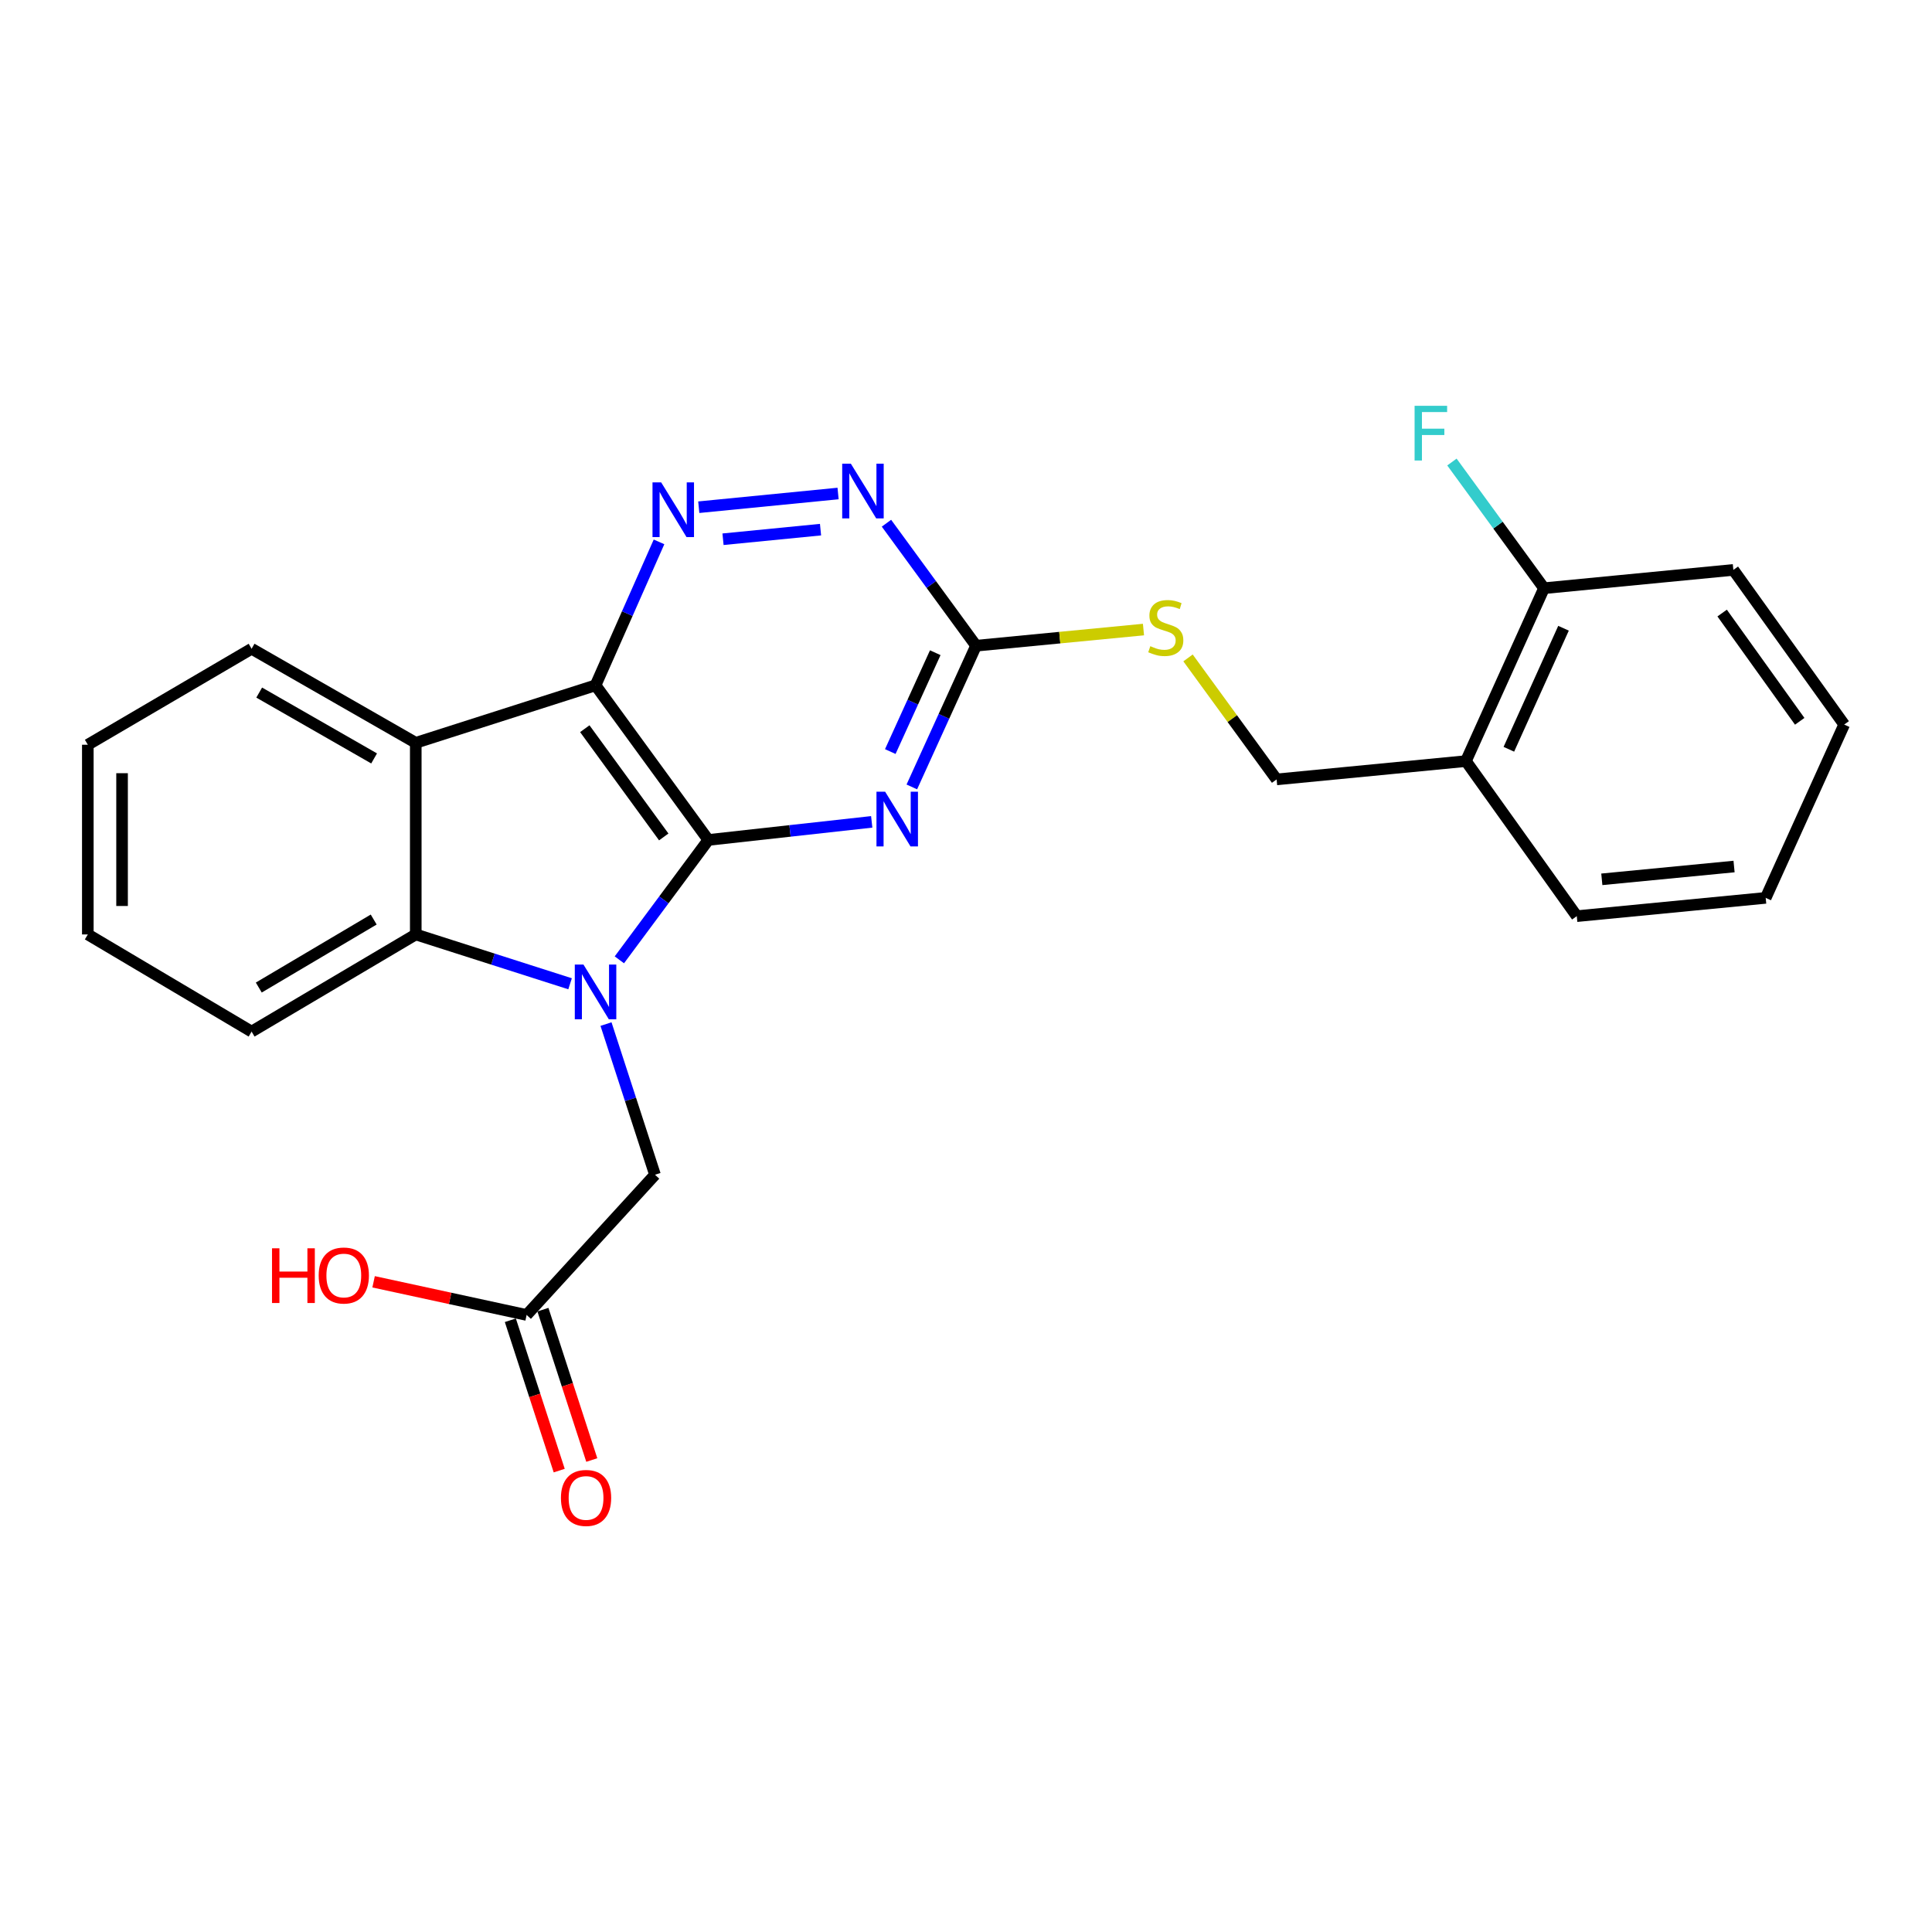 <?xml version='1.0' encoding='iso-8859-1'?>
<svg version='1.1' baseProfile='full'
              xmlns='http://www.w3.org/2000/svg'
                      xmlns:rdkit='http://www.rdkit.org/xml'
                      xmlns:xlink='http://www.w3.org/1999/xlink'
                  xml:space='preserve'
width='1000px' height='1000px' viewBox='0 0 1000 1000'>
<!-- END OF HEADER -->
<rect style='opacity:1.0;fill:#FFFFFF;stroke:none' width='1000' height='1000' x='0' y='0'> </rect>
<path class='bond-0' d='M 366.635,434.758 L 343.609,465.783' style='fill:none;fill-rule:evenodd;stroke:#000000;stroke-width:6px;stroke-linecap:butt;stroke-linejoin:miter;stroke-opacity:1' />
<path class='bond-0' d='M 343.609,465.783 L 320.582,496.807' style='fill:none;fill-rule:evenodd;stroke:#0000FF;stroke-width:6px;stroke-linecap:butt;stroke-linejoin:miter;stroke-opacity:1' />
<path class='bond-1' d='M 366.635,434.758 L 308.255,354.722' style='fill:none;fill-rule:evenodd;stroke:#000000;stroke-width:6px;stroke-linecap:butt;stroke-linejoin:miter;stroke-opacity:1' />
<path class='bond-1' d='M 343.556,433.199 L 302.69,377.174' style='fill:none;fill-rule:evenodd;stroke:#000000;stroke-width:6px;stroke-linecap:butt;stroke-linejoin:miter;stroke-opacity:1' />
<path class='bond-2' d='M 366.635,434.758 L 408.917,430.077' style='fill:none;fill-rule:evenodd;stroke:#000000;stroke-width:6px;stroke-linecap:butt;stroke-linejoin:miter;stroke-opacity:1' />
<path class='bond-2' d='M 408.917,430.077 L 451.2,425.396' style='fill:none;fill-rule:evenodd;stroke:#0000FF;stroke-width:6px;stroke-linecap:butt;stroke-linejoin:miter;stroke-opacity:1' />
<path class='bond-4' d='M 295.072,509.202 L 255.136,496.433' style='fill:none;fill-rule:evenodd;stroke:#0000FF;stroke-width:6px;stroke-linecap:butt;stroke-linejoin:miter;stroke-opacity:1' />
<path class='bond-4' d='M 255.136,496.433 L 215.199,483.665' style='fill:none;fill-rule:evenodd;stroke:#000000;stroke-width:6px;stroke-linecap:butt;stroke-linejoin:miter;stroke-opacity:1' />
<path class='bond-8' d='M 313.667,530.064 L 326.344,569.056' style='fill:none;fill-rule:evenodd;stroke:#0000FF;stroke-width:6px;stroke-linecap:butt;stroke-linejoin:miter;stroke-opacity:1' />
<path class='bond-8' d='M 326.344,569.056 L 339.021,608.048' style='fill:none;fill-rule:evenodd;stroke:#000000;stroke-width:6px;stroke-linecap:butt;stroke-linejoin:miter;stroke-opacity:1' />
<path class='bond-3' d='M 308.255,354.722 L 215.199,384.483' style='fill:none;fill-rule:evenodd;stroke:#000000;stroke-width:6px;stroke-linecap:butt;stroke-linejoin:miter;stroke-opacity:1' />
<path class='bond-5' d='M 308.255,354.722 L 324.682,317.599' style='fill:none;fill-rule:evenodd;stroke:#000000;stroke-width:6px;stroke-linecap:butt;stroke-linejoin:miter;stroke-opacity:1' />
<path class='bond-5' d='M 324.682,317.599 L 341.109,280.477' style='fill:none;fill-rule:evenodd;stroke:#0000FF;stroke-width:6px;stroke-linecap:butt;stroke-linejoin:miter;stroke-opacity:1' />
<path class='bond-6' d='M 471.961,407.311 L 488.585,370.764' style='fill:none;fill-rule:evenodd;stroke:#0000FF;stroke-width:6px;stroke-linecap:butt;stroke-linejoin:miter;stroke-opacity:1' />
<path class='bond-6' d='M 488.585,370.764 L 505.21,334.218' style='fill:none;fill-rule:evenodd;stroke:#000000;stroke-width:6px;stroke-linecap:butt;stroke-linejoin:miter;stroke-opacity:1' />
<path class='bond-6' d='M 460.812,389.007 L 472.449,363.425' style='fill:none;fill-rule:evenodd;stroke:#0000FF;stroke-width:6px;stroke-linecap:butt;stroke-linejoin:miter;stroke-opacity:1' />
<path class='bond-6' d='M 472.449,363.425 L 484.087,337.842' style='fill:none;fill-rule:evenodd;stroke:#000000;stroke-width:6px;stroke-linecap:butt;stroke-linejoin:miter;stroke-opacity:1' />
<path class='bond-17' d='M 215.199,384.483 L 130.228,335.793' style='fill:none;fill-rule:evenodd;stroke:#000000;stroke-width:6px;stroke-linecap:butt;stroke-linejoin:miter;stroke-opacity:1' />
<path class='bond-17' d='M 193.64,392.56 L 134.16,358.478' style='fill:none;fill-rule:evenodd;stroke:#000000;stroke-width:6px;stroke-linecap:butt;stroke-linejoin:miter;stroke-opacity:1' />
<path class='bond-25' d='M 215.199,384.483 L 215.199,483.665' style='fill:none;fill-rule:evenodd;stroke:#000000;stroke-width:6px;stroke-linecap:butt;stroke-linejoin:miter;stroke-opacity:1' />
<path class='bond-18' d='M 215.199,483.665 L 130.228,533.95' style='fill:none;fill-rule:evenodd;stroke:#000000;stroke-width:6px;stroke-linecap:butt;stroke-linejoin:miter;stroke-opacity:1' />
<path class='bond-18' d='M 193.425,475.952 L 133.946,511.152' style='fill:none;fill-rule:evenodd;stroke:#000000;stroke-width:6px;stroke-linecap:butt;stroke-linejoin:miter;stroke-opacity:1' />
<path class='bond-26' d='M 361.682,262.533 L 433.787,255.438' style='fill:none;fill-rule:evenodd;stroke:#0000FF;stroke-width:6px;stroke-linecap:butt;stroke-linejoin:miter;stroke-opacity:1' />
<path class='bond-26' d='M 374.233,279.11 L 424.707,274.144' style='fill:none;fill-rule:evenodd;stroke:#0000FF;stroke-width:6px;stroke-linecap:butt;stroke-linejoin:miter;stroke-opacity:1' />
<path class='bond-7' d='M 505.21,334.218 L 482.021,302.514' style='fill:none;fill-rule:evenodd;stroke:#000000;stroke-width:6px;stroke-linecap:butt;stroke-linejoin:miter;stroke-opacity:1' />
<path class='bond-7' d='M 482.021,302.514 L 458.832,270.811' style='fill:none;fill-rule:evenodd;stroke:#0000FF;stroke-width:6px;stroke-linecap:butt;stroke-linejoin:miter;stroke-opacity:1' />
<path class='bond-11' d='M 505.21,334.218 L 548.535,330.038' style='fill:none;fill-rule:evenodd;stroke:#000000;stroke-width:6px;stroke-linecap:butt;stroke-linejoin:miter;stroke-opacity:1' />
<path class='bond-11' d='M 548.535,330.038 L 591.86,325.858' style='fill:none;fill-rule:evenodd;stroke:#CCCC00;stroke-width:6px;stroke-linecap:butt;stroke-linejoin:miter;stroke-opacity:1' />
<path class='bond-9' d='M 339.021,608.048 L 272.584,680.62' style='fill:none;fill-rule:evenodd;stroke:#000000;stroke-width:6px;stroke-linecap:butt;stroke-linejoin:miter;stroke-opacity:1' />
<path class='bond-14' d='M 264.155,683.359 L 276.802,722.271' style='fill:none;fill-rule:evenodd;stroke:#000000;stroke-width:6px;stroke-linecap:butt;stroke-linejoin:miter;stroke-opacity:1' />
<path class='bond-14' d='M 276.802,722.271 L 289.449,761.183' style='fill:none;fill-rule:evenodd;stroke:#FF0000;stroke-width:6px;stroke-linecap:butt;stroke-linejoin:miter;stroke-opacity:1' />
<path class='bond-14' d='M 281.014,677.88 L 293.661,716.792' style='fill:none;fill-rule:evenodd;stroke:#000000;stroke-width:6px;stroke-linecap:butt;stroke-linejoin:miter;stroke-opacity:1' />
<path class='bond-14' d='M 293.661,716.792 L 306.307,755.704' style='fill:none;fill-rule:evenodd;stroke:#FF0000;stroke-width:6px;stroke-linecap:butt;stroke-linejoin:miter;stroke-opacity:1' />
<path class='bond-16' d='M 272.584,680.62 L 232.979,672.038' style='fill:none;fill-rule:evenodd;stroke:#000000;stroke-width:6px;stroke-linecap:butt;stroke-linejoin:miter;stroke-opacity:1' />
<path class='bond-16' d='M 232.979,672.038 L 193.373,663.457' style='fill:none;fill-rule:evenodd;stroke:#FF0000;stroke-width:6px;stroke-linecap:butt;stroke-linejoin:miter;stroke-opacity:1' />
<path class='bond-10' d='M 758.762,393.947 L 660.772,403.421' style='fill:none;fill-rule:evenodd;stroke:#000000;stroke-width:6px;stroke-linecap:butt;stroke-linejoin:miter;stroke-opacity:1' />
<path class='bond-13' d='M 758.762,393.947 L 799.18,304.456' style='fill:none;fill-rule:evenodd;stroke:#000000;stroke-width:6px;stroke-linecap:butt;stroke-linejoin:miter;stroke-opacity:1' />
<path class='bond-13' d='M 780.981,387.82 L 809.273,325.176' style='fill:none;fill-rule:evenodd;stroke:#000000;stroke-width:6px;stroke-linecap:butt;stroke-linejoin:miter;stroke-opacity:1' />
<path class='bond-19' d='M 758.762,393.947 L 816.138,474.201' style='fill:none;fill-rule:evenodd;stroke:#000000;stroke-width:6px;stroke-linecap:butt;stroke-linejoin:miter;stroke-opacity:1' />
<path class='bond-12' d='M 614.921,340.536 L 637.847,371.978' style='fill:none;fill-rule:evenodd;stroke:#CCCC00;stroke-width:6px;stroke-linecap:butt;stroke-linejoin:miter;stroke-opacity:1' />
<path class='bond-12' d='M 637.847,371.978 L 660.772,403.421' style='fill:none;fill-rule:evenodd;stroke:#000000;stroke-width:6px;stroke-linecap:butt;stroke-linejoin:miter;stroke-opacity:1' />
<path class='bond-15' d='M 799.18,304.456 L 775.348,271.8' style='fill:none;fill-rule:evenodd;stroke:#000000;stroke-width:6px;stroke-linecap:butt;stroke-linejoin:miter;stroke-opacity:1' />
<path class='bond-15' d='M 775.348,271.8 L 751.516,239.144' style='fill:none;fill-rule:evenodd;stroke:#33CCCC;stroke-width:6px;stroke-linecap:butt;stroke-linejoin:miter;stroke-opacity:1' />
<path class='bond-20' d='M 799.18,304.456 L 897.179,294.982' style='fill:none;fill-rule:evenodd;stroke:#000000;stroke-width:6px;stroke-linecap:butt;stroke-linejoin:miter;stroke-opacity:1' />
<path class='bond-21' d='M 130.228,335.793 L 45.455,385.478' style='fill:none;fill-rule:evenodd;stroke:#000000;stroke-width:6px;stroke-linecap:butt;stroke-linejoin:miter;stroke-opacity:1' />
<path class='bond-22' d='M 130.228,533.95 L 45.455,483.665' style='fill:none;fill-rule:evenodd;stroke:#000000;stroke-width:6px;stroke-linecap:butt;stroke-linejoin:miter;stroke-opacity:1' />
<path class='bond-23' d='M 816.138,474.201 L 913.921,464.736' style='fill:none;fill-rule:evenodd;stroke:#000000;stroke-width:6px;stroke-linecap:butt;stroke-linejoin:miter;stroke-opacity:1' />
<path class='bond-23' d='M 829.098,455.137 L 897.546,448.512' style='fill:none;fill-rule:evenodd;stroke:#000000;stroke-width:6px;stroke-linecap:butt;stroke-linejoin:miter;stroke-opacity:1' />
<path class='bond-28' d='M 897.179,294.982 L 954.545,375.029' style='fill:none;fill-rule:evenodd;stroke:#000000;stroke-width:6px;stroke-linecap:butt;stroke-linejoin:miter;stroke-opacity:1' />
<path class='bond-28' d='M 891.376,317.315 L 931.532,373.348' style='fill:none;fill-rule:evenodd;stroke:#000000;stroke-width:6px;stroke-linecap:butt;stroke-linejoin:miter;stroke-opacity:1' />
<path class='bond-27' d='M 45.455,385.478 L 45.455,483.665' style='fill:none;fill-rule:evenodd;stroke:#000000;stroke-width:6px;stroke-linecap:butt;stroke-linejoin:miter;stroke-opacity:1' />
<path class='bond-27' d='M 63.181,400.206 L 63.181,468.937' style='fill:none;fill-rule:evenodd;stroke:#000000;stroke-width:6px;stroke-linecap:butt;stroke-linejoin:miter;stroke-opacity:1' />
<path class='bond-24' d='M 913.921,464.736 L 954.545,375.029' style='fill:none;fill-rule:evenodd;stroke:#000000;stroke-width:6px;stroke-linecap:butt;stroke-linejoin:miter;stroke-opacity:1' />
<path  class='atom-1' d='M 301.995 499.256
L 311.275 514.256
Q 312.195 515.736, 313.675 518.416
Q 315.155 521.096, 315.235 521.256
L 315.235 499.256
L 318.995 499.256
L 318.995 527.576
L 315.115 527.576
L 305.155 511.176
Q 303.995 509.256, 302.755 507.056
Q 301.555 504.856, 301.195 504.176
L 301.195 527.576
L 297.515 527.576
L 297.515 499.256
L 301.995 499.256
' fill='#0000FF'/>
<path  class='atom-3' d='M 458.139 409.775
L 467.419 424.775
Q 468.339 426.255, 469.819 428.935
Q 471.299 431.615, 471.379 431.775
L 471.379 409.775
L 475.139 409.775
L 475.139 438.095
L 471.259 438.095
L 461.299 421.695
Q 460.139 419.775, 458.899 417.575
Q 457.699 415.375, 457.339 414.695
L 457.339 438.095
L 453.659 438.095
L 453.659 409.775
L 458.139 409.775
' fill='#0000FF'/>
<path  class='atom-6' d='M 342.215 249.672
L 351.495 264.672
Q 352.415 266.152, 353.895 268.832
Q 355.375 271.512, 355.455 271.672
L 355.455 249.672
L 359.215 249.672
L 359.215 277.992
L 355.335 277.992
L 345.375 261.592
Q 344.215 259.672, 342.975 257.472
Q 341.775 255.272, 341.415 254.592
L 341.415 277.992
L 337.735 277.992
L 337.735 249.672
L 342.215 249.672
' fill='#0000FF'/>
<path  class='atom-8' d='M 440.402 240.011
L 449.682 255.011
Q 450.602 256.491, 452.082 259.171
Q 453.562 261.851, 453.642 262.011
L 453.642 240.011
L 457.402 240.011
L 457.402 268.331
L 453.522 268.331
L 443.562 251.931
Q 442.402 250.011, 441.162 247.811
Q 439.962 245.611, 439.602 244.931
L 439.602 268.331
L 435.922 268.331
L 435.922 240.011
L 440.402 240.011
' fill='#0000FF'/>
<path  class='atom-12' d='M 595.407 334.464
Q 595.727 334.584, 597.047 335.144
Q 598.367 335.704, 599.807 336.064
Q 601.287 336.384, 602.727 336.384
Q 605.407 336.384, 606.967 335.104
Q 608.527 333.784, 608.527 331.504
Q 608.527 329.944, 607.727 328.984
Q 606.967 328.024, 605.767 327.504
Q 604.567 326.984, 602.567 326.384
Q 600.047 325.624, 598.527 324.904
Q 597.047 324.184, 595.967 322.664
Q 594.927 321.144, 594.927 318.584
Q 594.927 315.024, 597.327 312.824
Q 599.767 310.624, 604.567 310.624
Q 607.847 310.624, 611.567 312.184
L 610.647 315.264
Q 607.247 313.864, 604.687 313.864
Q 601.927 313.864, 600.407 315.024
Q 598.887 316.144, 598.927 318.104
Q 598.927 319.624, 599.687 320.544
Q 600.487 321.464, 601.607 321.984
Q 602.767 322.504, 604.687 323.104
Q 607.247 323.904, 608.767 324.704
Q 610.287 325.504, 611.367 327.144
Q 612.487 328.744, 612.487 331.504
Q 612.487 335.424, 609.847 337.544
Q 607.247 339.624, 602.887 339.624
Q 600.367 339.624, 598.447 339.064
Q 596.567 338.544, 594.327 337.624
L 595.407 334.464
' fill='#CCCC00'/>
<path  class='atom-15' d='M 290.341 775.331
Q 290.341 768.531, 293.701 764.731
Q 297.061 760.931, 303.341 760.931
Q 309.621 760.931, 312.981 764.731
Q 316.341 768.531, 316.341 775.331
Q 316.341 782.211, 312.941 786.131
Q 309.541 790.011, 303.341 790.011
Q 297.101 790.011, 293.701 786.131
Q 290.341 782.251, 290.341 775.331
M 303.341 786.811
Q 307.661 786.811, 309.981 783.931
Q 312.341 781.011, 312.341 775.331
Q 312.341 769.771, 309.981 766.971
Q 307.661 764.131, 303.341 764.131
Q 299.021 764.131, 296.661 766.931
Q 294.341 769.731, 294.341 775.331
Q 294.341 781.051, 296.661 783.931
Q 299.021 786.811, 303.341 786.811
' fill='#FF0000'/>
<path  class='atom-16' d='M 732.192 210.043
L 749.032 210.043
L 749.032 213.283
L 735.992 213.283
L 735.992 221.883
L 747.592 221.883
L 747.592 225.163
L 735.992 225.163
L 735.992 238.363
L 732.192 238.363
L 732.192 210.043
' fill='#33CCCC'/>
<path  class='atom-17' d='M 140.793 646.116
L 144.633 646.116
L 144.633 658.156
L 159.113 658.156
L 159.113 646.116
L 162.953 646.116
L 162.953 674.436
L 159.113 674.436
L 159.113 661.356
L 144.633 661.356
L 144.633 674.436
L 140.793 674.436
L 140.793 646.116
' fill='#FF0000'/>
<path  class='atom-17' d='M 164.953 660.196
Q 164.953 653.396, 168.313 649.596
Q 171.673 645.796, 177.953 645.796
Q 184.233 645.796, 187.593 649.596
Q 190.953 653.396, 190.953 660.196
Q 190.953 667.076, 187.553 670.996
Q 184.153 674.876, 177.953 674.876
Q 171.713 674.876, 168.313 670.996
Q 164.953 667.116, 164.953 660.196
M 177.953 671.676
Q 182.273 671.676, 184.593 668.796
Q 186.953 665.876, 186.953 660.196
Q 186.953 654.636, 184.593 651.836
Q 182.273 648.996, 177.953 648.996
Q 173.633 648.996, 171.273 651.796
Q 168.953 654.596, 168.953 660.196
Q 168.953 665.916, 171.273 668.796
Q 173.633 671.676, 177.953 671.676
' fill='#FF0000'/>
</svg>
